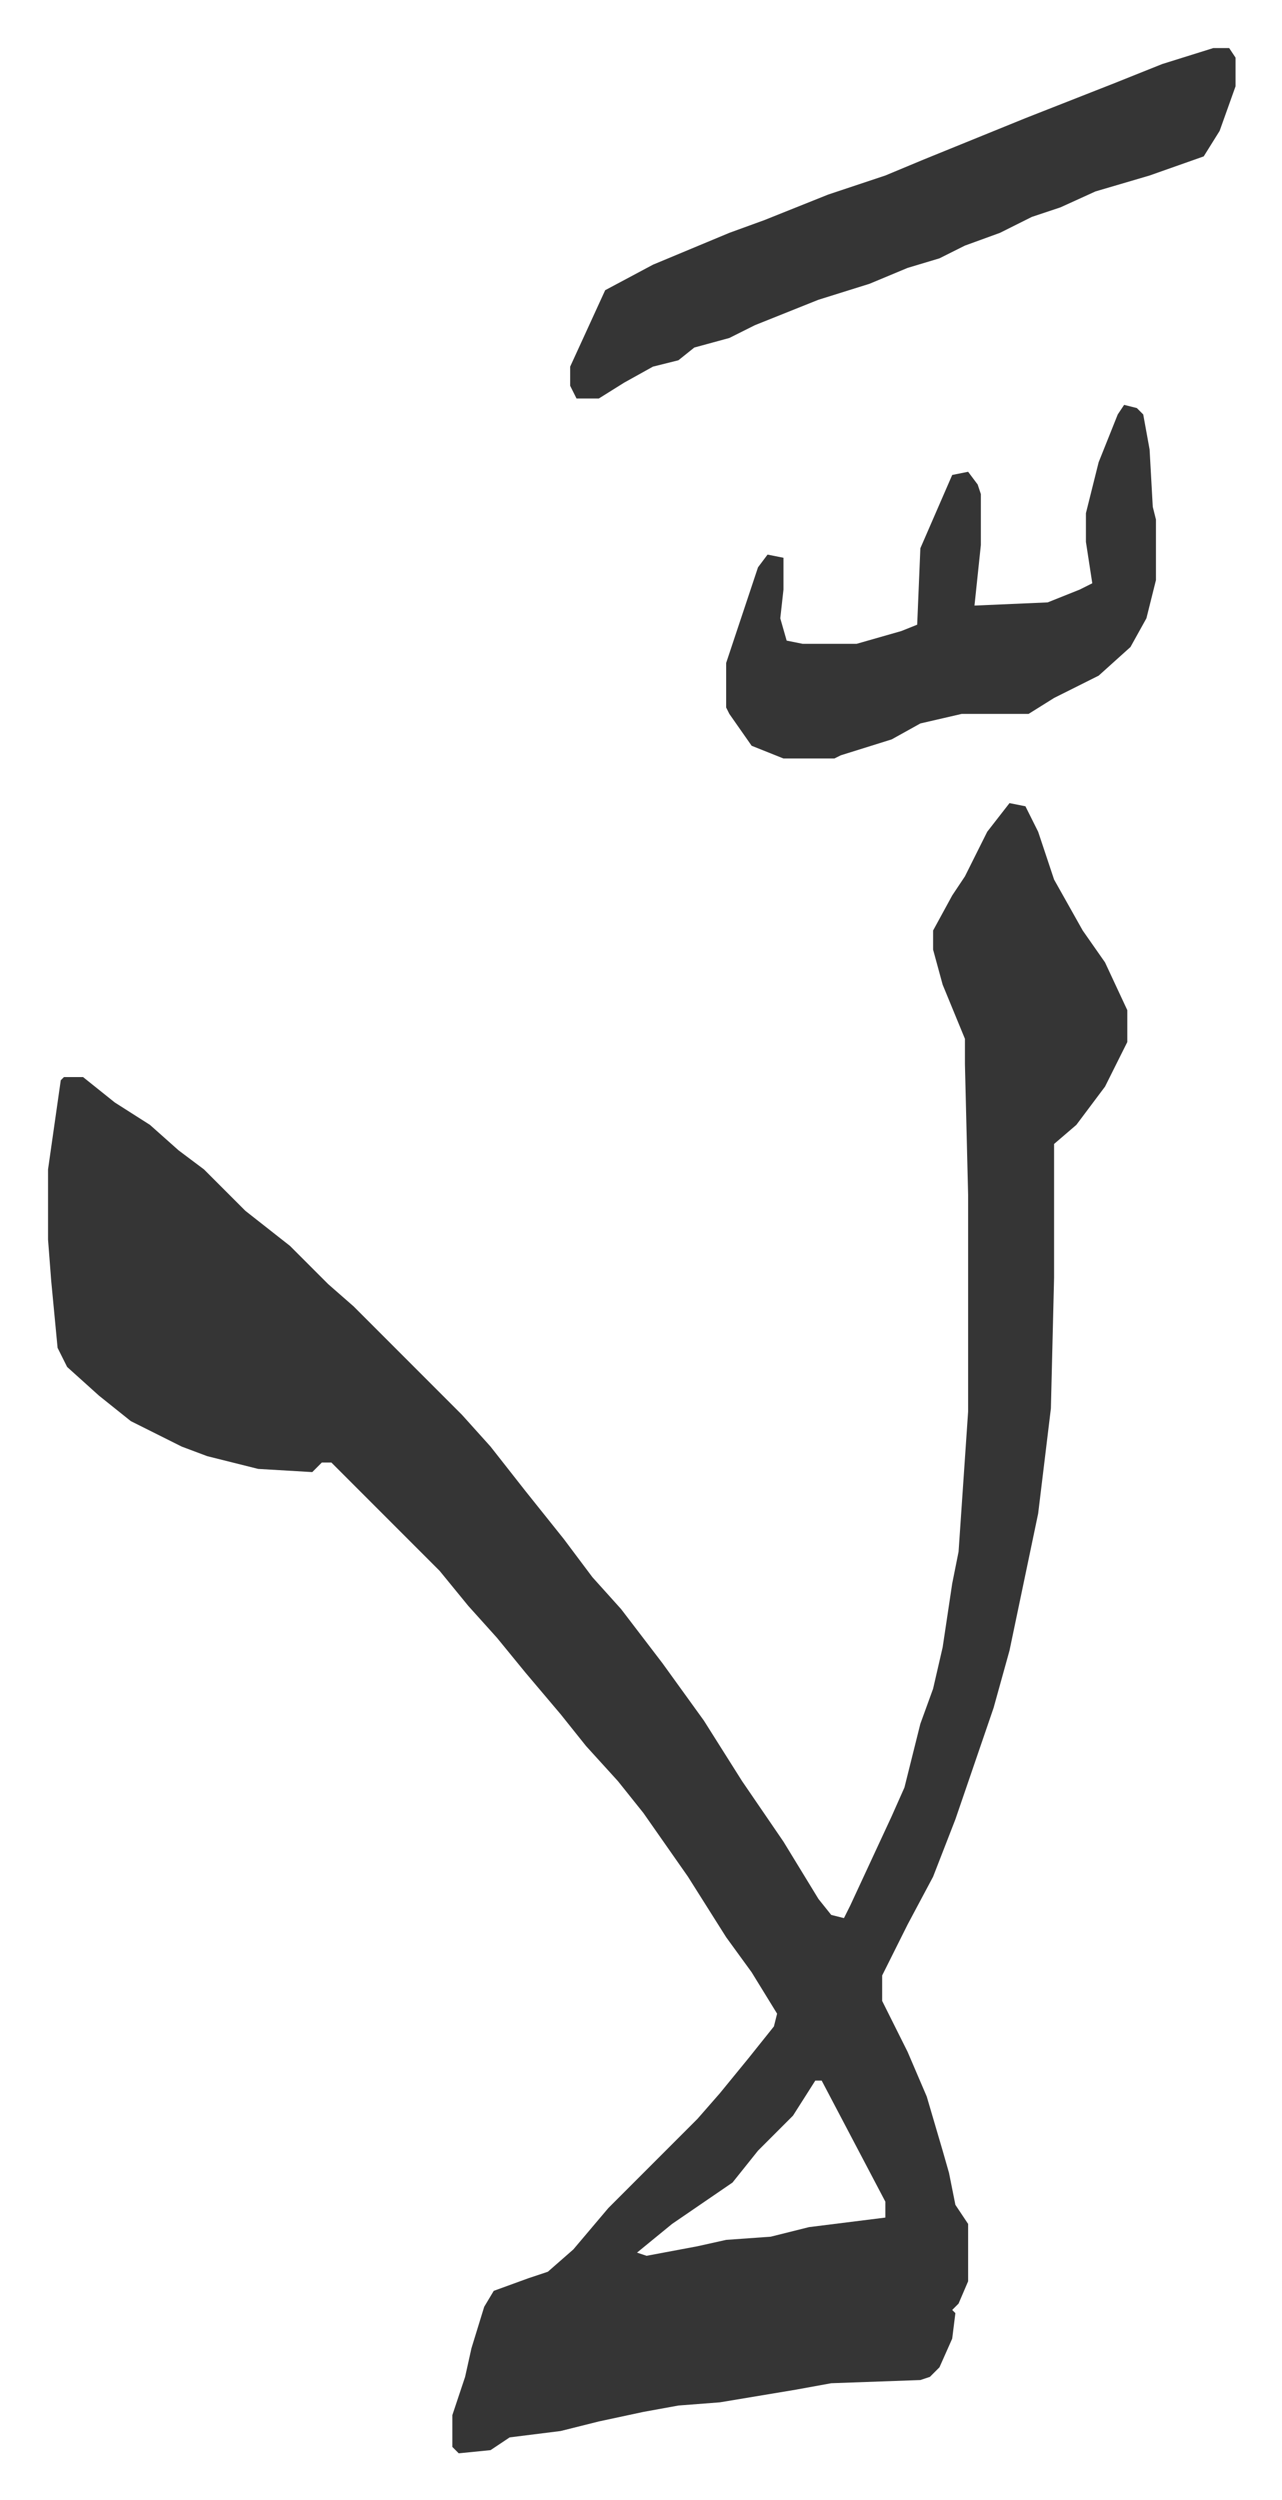 <svg xmlns="http://www.w3.org/2000/svg" role="img" viewBox="-15.09 215.91 402.68 784.68"><path fill="#353535" id="rule_normal" d="M302 468l5 1 4 8 5 15 9 16 7 10 7 15v10l-7 14-9 12-7 6v42l-1 41-4 33-9 43-5 18-12 35-7 18-8 15-8 16v8l8 16 6 14 5 17 2 7 2 10 4 6v18l-3 7-2 2 1 1-1 8-4 9-3 3-3 1-28 1-11 2-24 4-13 1-11 2-14 3-12 3-16 2-6 4-10 1-2-2v-10l4-12 2-9 4-13 3-5 11-4 6-2 8-7 11-13 28-28 7-8 9-11 8-10 1-4-8-13-8-11-12-19-14-20-8-10-10-11-8-10-11-13-9-11-9-10-9-11-34-34h-3l-3 3-17-1-16-4-8-3-16-8-10-8-10-9-3-6-2-21-1-13v-22l4-28 1-1h6l10 8 11 7 9 8 8 6 13 13 14 11 12 12 8 7 29 29 5 5 9 10 11 14 12 15 9 12 9 10 13 17 13 18 12 19 13 19 11 18 4 5 4 1 2-4 13-28 4-9 5-20 4-11 3-13 3-20 2-10 3-44v-68l-1-41v-8l-7-17-3-11v-6l6-11 4-6 7-14zm-61 401l-7 11-11 11-8 10-19 13-11 9 3 1 16-3 9-2 14-1 12-3 24-3v-5l-10-19-10-19zm125-638h5l2 3v9l-5 14-5 8-17 6-17 5-11 5-9 3-10 5-11 4-8 4-10 3-12 5-16 5-20 8-8 4-11 3-5 4-8 2-9 5-8 5h-7l-2-4v-6l11-24 15-8 24-10 11-4 20-8 18-6 12-5 32-13 28-11 15-6zm-28 112l4 1 2 2 2 11 1 18 1 4v19l-3 12-5 9-10 9-14 7-8 5h-21l-13 3-9 5-16 5-2 1h-16l-10-4-7-10-1-2v-14l10-30 3-4 5 1v10l-1 9 2 7 5 1h17l14-4 5-2 1-24 10-23 5-1 3 4 1 3v16l-2 19 23-1 10-4 4-2-2-13v-9l4-16 6-15z"/></svg>
